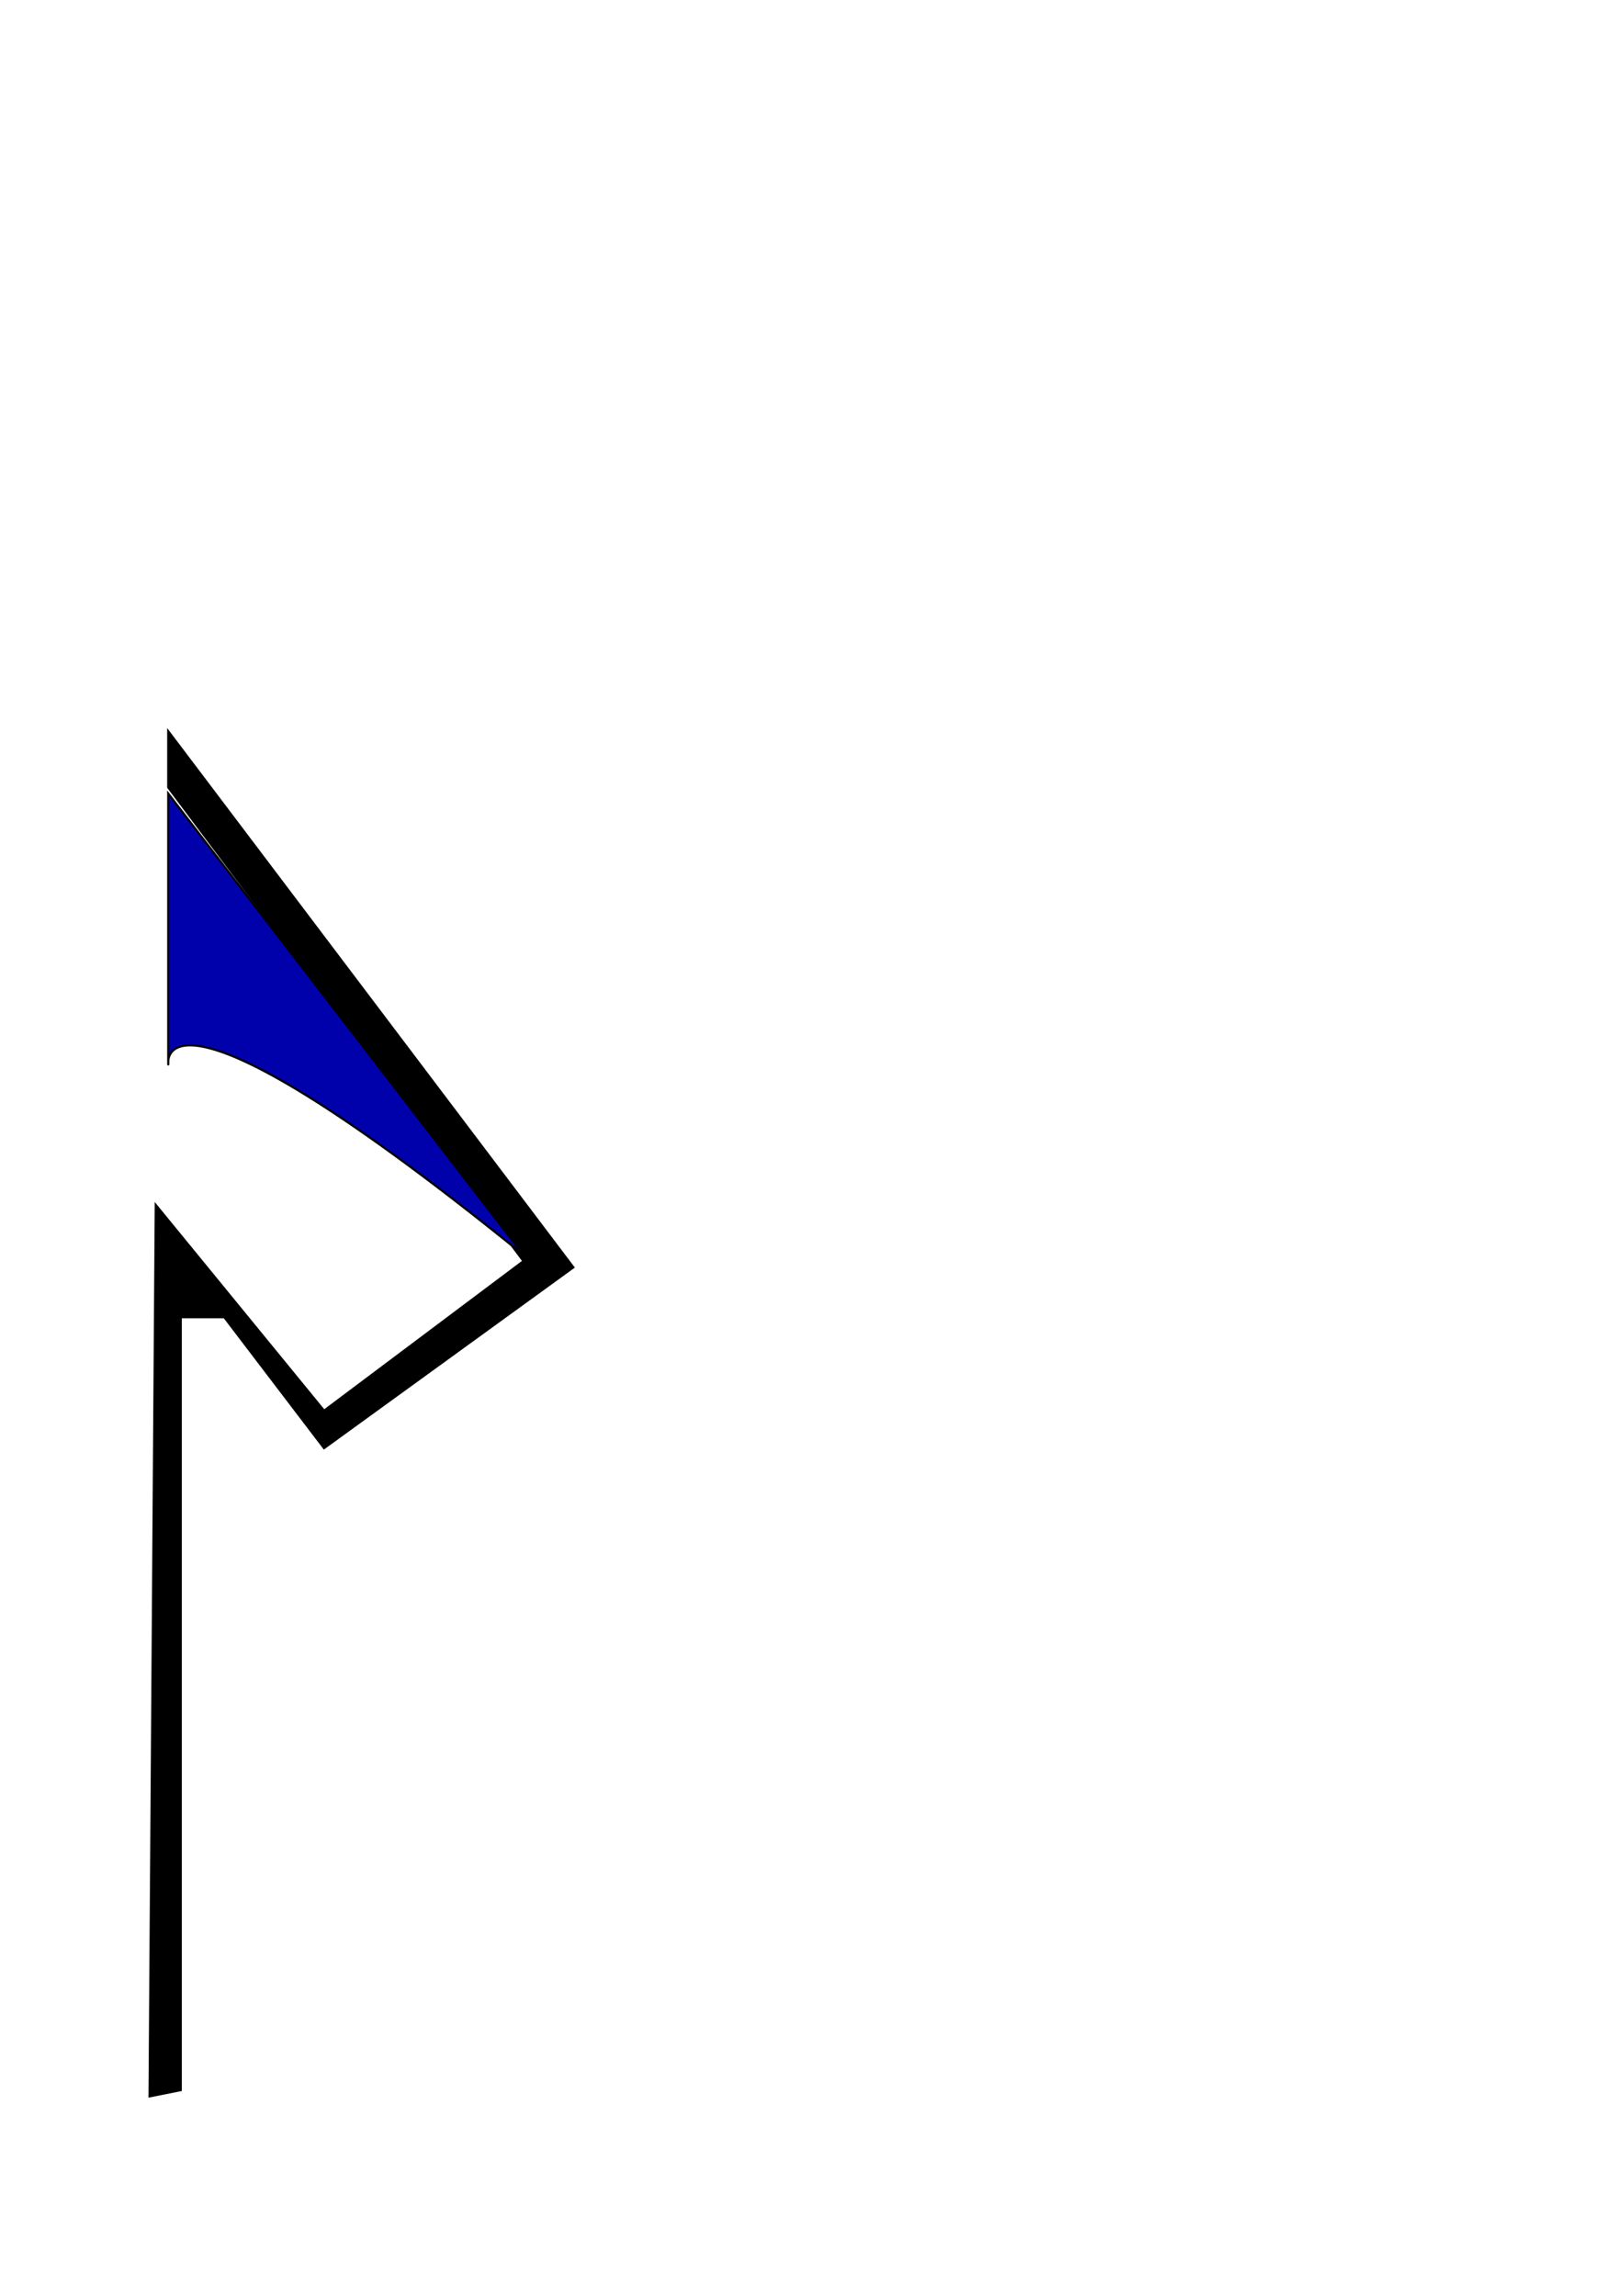 <?xml version="1.0" encoding="UTF-8" standalone="no"?>
<!-- Created with Inkscape (http://www.inkscape.org/) -->
<svg
   xmlns:svg="http://www.w3.org/2000/svg"
   xmlns="http://www.w3.org/2000/svg"
   version="1.0"
   width="744.094"
   height="1052.362"
   id="svg2">
  <defs
     id="defs4" />
  <g
     id="layer1">
    <path
       d="M 82.857,958.076 C 82.857,603.791 82.857,603.791 82.857,603.791 L 82.857,603.791 L 102.857,603.791 L 102.857,603.791 L 102.857,603.791 L 148.571,663.791 L 148.571,663.791 L 262.857,580.934 L 262.857,580.934 L 77.143,335.219 L 77.143,335.219 L 77.143,360.934 L 77.143,360.934 L 240,578.076 L 240,578.076 L 148.571,646.648 L 148.571,646.648 L 71.429,552.362 L 71.429,552.362 L 68.571,960.934 L 68.571,960.934 L 82.857,958.076 z"
       id="path2389"
       style="fill:#000000;fill-opacity:1;fill-rule:evenodd;stroke:#000000;stroke-width:1px;stroke-linecap:butt;stroke-linejoin:miter;stroke-opacity:1" />
  </g>
  <g
     id="layer2">
    <path
       d="M 240,575.219 C 74.286,440.934 77.143,486.648 77.143,486.648 C 77.143,486.648 77.143,489.505 77.143,486.648 C 77.143,483.791 77.143,483.791 77.143,483.791 L 77.143,483.791 L 77.143,363.791 L 77.143,363.791 L 240,575.219 z"
       id="path3162"
       style="fill:#0101ac;fill-opacity:1;fill-rule:evenodd;stroke:#000000;stroke-width:1px;stroke-linecap:butt;stroke-linejoin:miter;stroke-opacity:1" />
  </g>
</svg>

